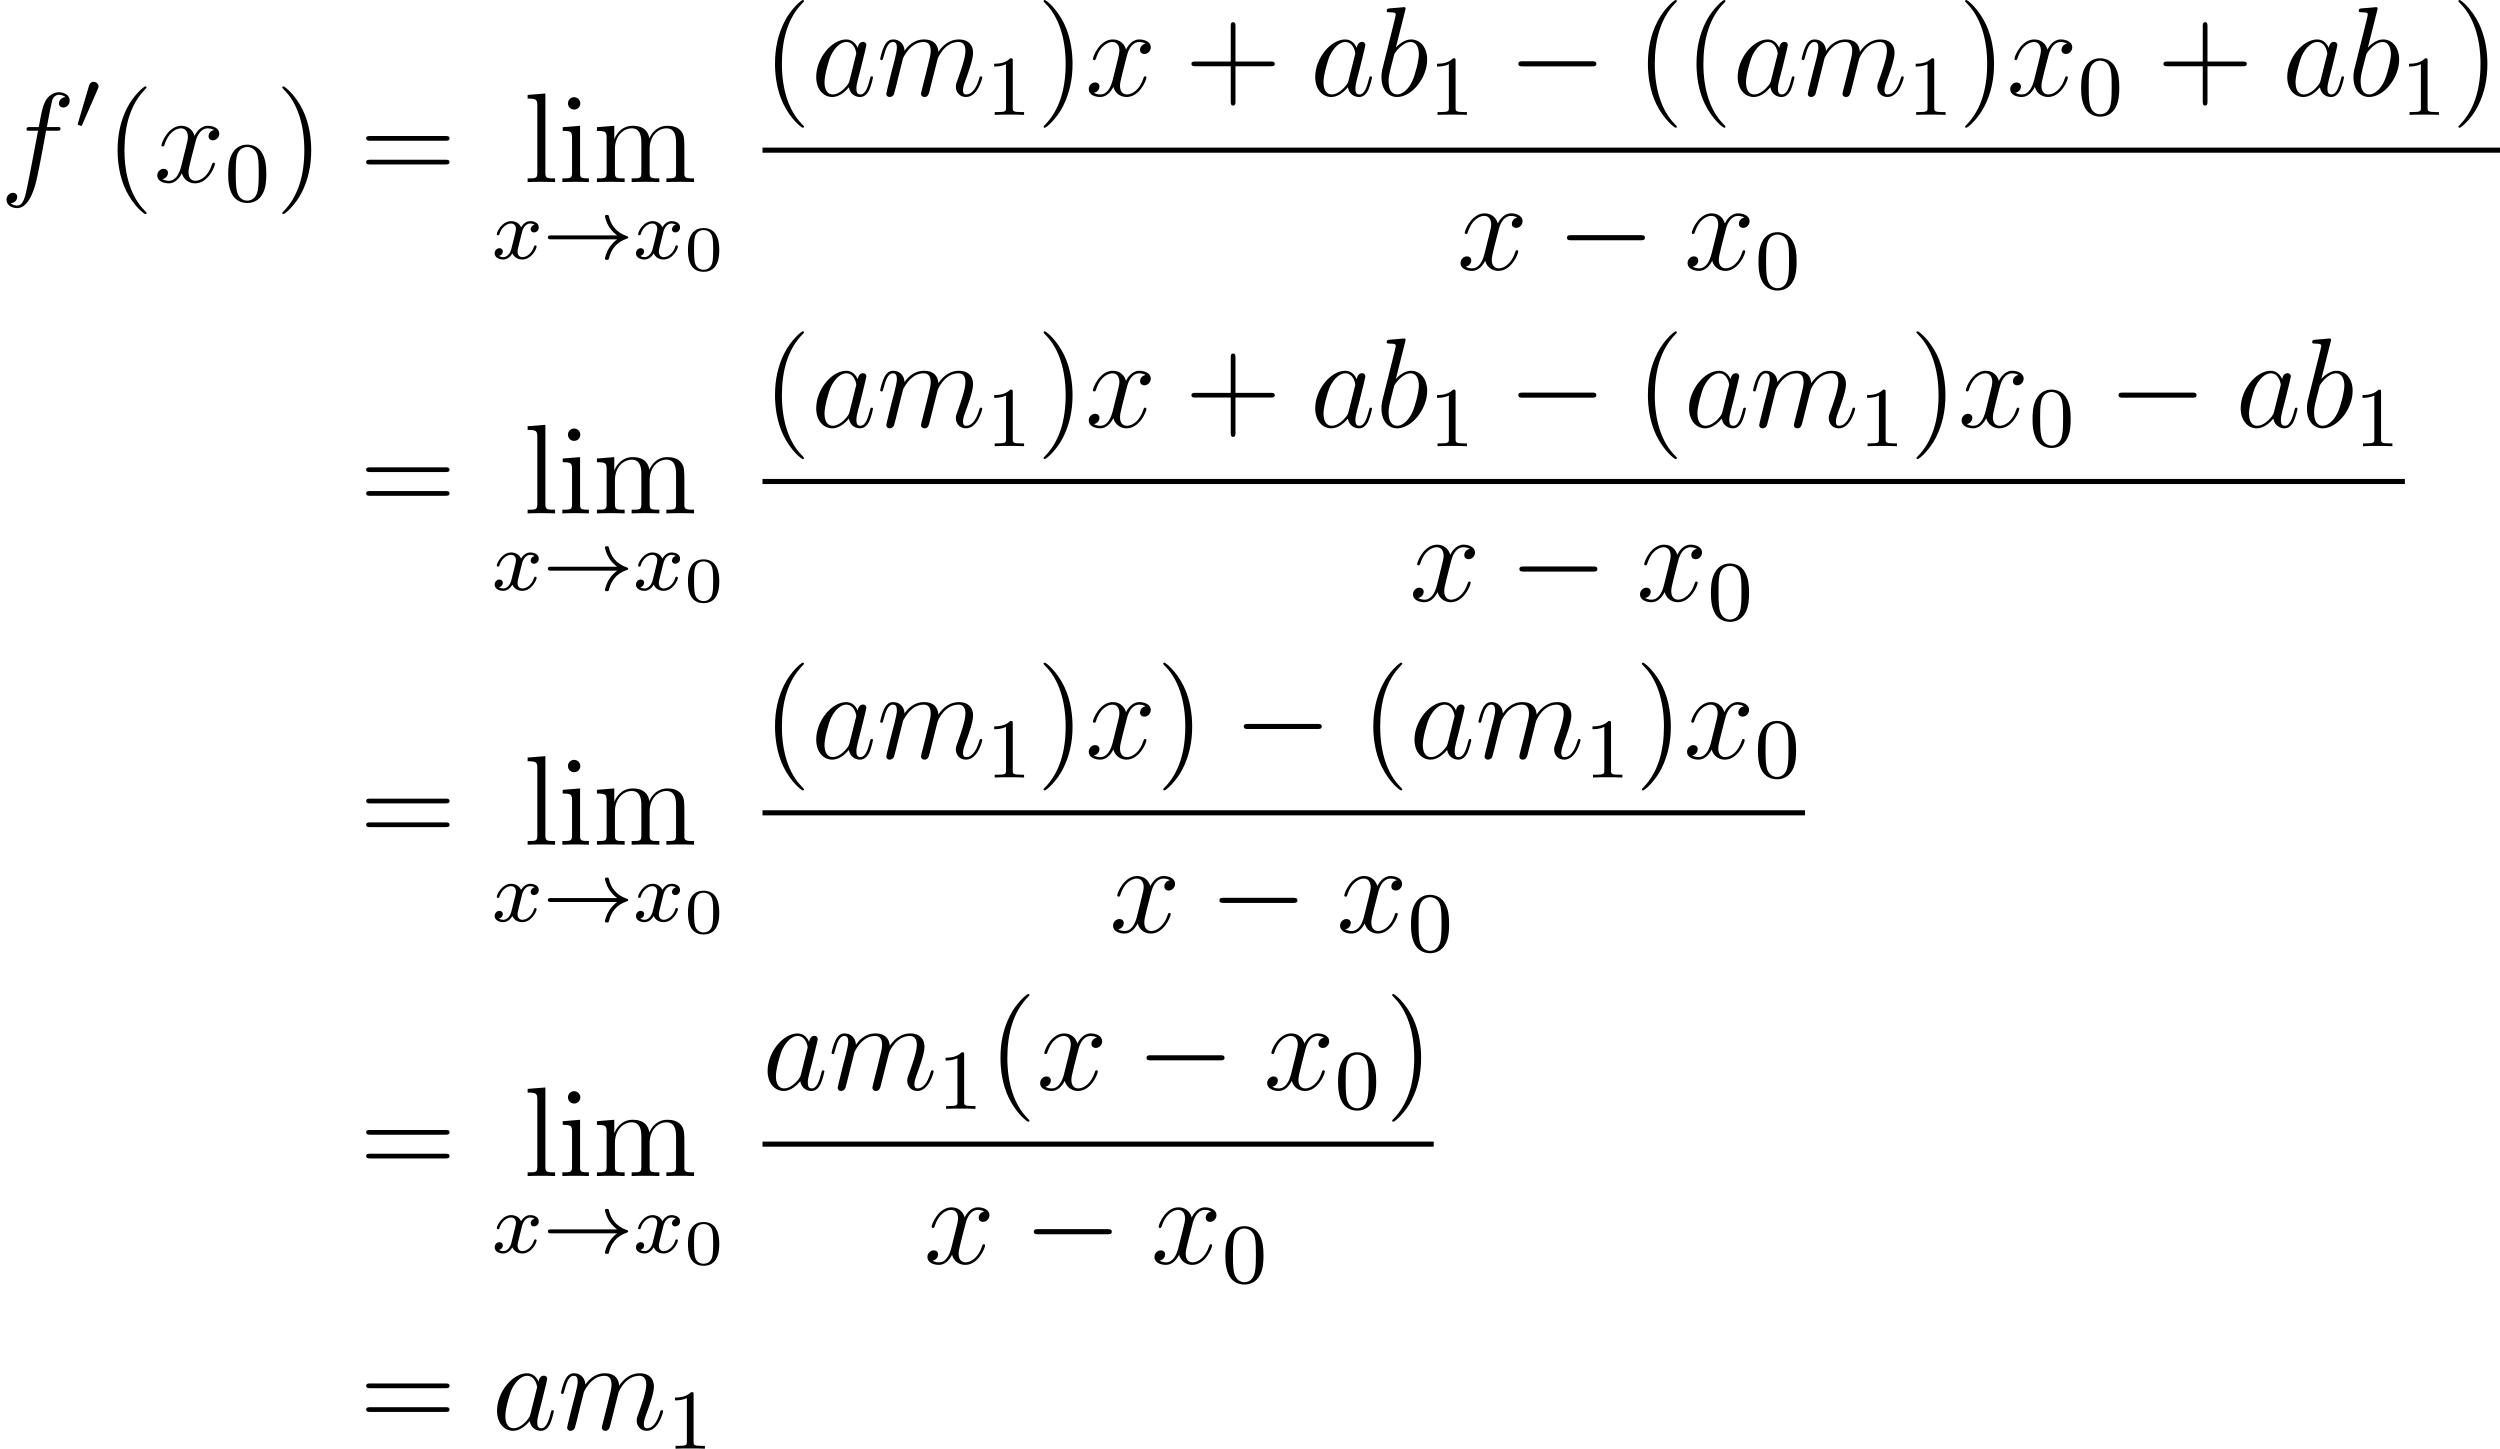 <?xml version='1.0' encoding='UTF-8'?>
<!-- This file was generated by dvisvgm 2.13.1 -->
<svg version='1.1' xmlns='http://www.w3.org/2000/svg' xmlns:xlink='http://www.w3.org/1999/xlink' width='234.158pt' height='135.689pt' viewBox='116.323 1897.714 234.158 135.689'>
<defs>
<path id='g1-0' d='M7.878-2.75C8.082-2.75 8.297-2.75 8.297-2.989S8.082-3.228 7.878-3.228H1.411C1.207-3.228 .992-3.228 .992-2.989S1.207-2.75 1.411-2.75H7.878Z'/>
<path id='g4-48' d='M3.288-1.907C3.288-2.343 3.288-3.975 1.823-3.975S.359-2.343 .359-1.907C.359-1.476 .359 .126 1.823 .126S3.288-1.476 3.288-1.907ZM1.823-.066C1.572-.066 1.166-.185 1.022-.681C.927-1.028 .927-1.614 .927-1.985C.927-2.385 .927-2.845 1.01-3.168C1.16-3.706 1.614-3.784 1.823-3.784C2.098-3.784 2.493-3.652 2.624-3.198C2.714-2.881 2.72-2.445 2.72-1.985C2.72-1.602 2.72-.998 2.618-.664C2.451-.143 2.02-.066 1.823-.066Z'/>
<path id='g2-120' d='M3.993-3.18C3.642-3.092 3.626-2.782 3.626-2.75C3.626-2.574 3.762-2.455 3.937-2.455S4.384-2.59 4.384-2.933C4.384-3.387 3.881-3.515 3.587-3.515C3.212-3.515 2.909-3.252 2.726-2.941C2.55-3.363 2.136-3.515 1.809-3.515C.94-3.515 .454-2.519 .454-2.295C.454-2.224 .51-2.192 .574-2.192C.669-2.192 .685-2.232 .709-2.327C.893-2.909 1.371-3.292 1.785-3.292C2.096-3.292 2.248-3.068 2.248-2.782C2.248-2.622 2.152-2.256 2.088-2C2.032-1.769 1.857-1.06 1.817-.909C1.706-.478 1.419-.143 1.06-.143C1.028-.143 .821-.143 .654-.255C1.02-.343 1.02-.677 1.02-.685C1.02-.869 .877-.98 .701-.98C.486-.98 .255-.797 .255-.494C.255-.128 .646 .08 1.052 .08C1.474 .08 1.769-.239 1.913-.494C2.088-.104 2.455 .08 2.837 .08C3.706 .08 4.184-.917 4.184-1.14C4.184-1.219 4.121-1.243 4.065-1.243C3.969-1.243 3.953-1.188 3.929-1.108C3.77-.574 3.316-.143 2.853-.143C2.59-.143 2.399-.319 2.399-.654C2.399-.813 2.447-.996 2.558-1.443C2.614-1.682 2.79-2.383 2.829-2.534C2.941-2.949 3.22-3.292 3.579-3.292C3.618-3.292 3.826-3.292 3.993-3.18Z'/>
<path id='g5-48' d='M3.897-2.542C3.897-3.395 3.81-3.913 3.547-4.423C3.196-5.125 2.55-5.3 2.112-5.3C1.108-5.3 .741-4.551 .63-4.328C.343-3.746 .327-2.957 .327-2.542C.327-2.016 .351-1.211 .733-.574C1.1 .016 1.69 .167 2.112 .167C2.495 .167 3.18 .048 3.579-.741C3.873-1.315 3.897-2.024 3.897-2.542ZM2.112-.056C1.841-.056 1.291-.183 1.124-1.02C1.036-1.474 1.036-2.224 1.036-2.638C1.036-3.188 1.036-3.746 1.124-4.184C1.291-4.997 1.913-5.077 2.112-5.077C2.383-5.077 2.933-4.941 3.092-4.216C3.188-3.778 3.188-3.18 3.188-2.638C3.188-2.168 3.188-1.451 3.092-1.004C2.925-.167 2.375-.056 2.112-.056Z'/>
<path id='g5-49' d='M2.503-5.077C2.503-5.292 2.487-5.3 2.271-5.3C1.945-4.981 1.522-4.79 .765-4.79V-4.527C.98-4.527 1.411-4.527 1.873-4.742V-.654C1.873-.359 1.849-.263 1.092-.263H.813V0C1.14-.024 1.825-.024 2.184-.024S3.236-.024 3.563 0V-.263H3.284C2.527-.263 2.503-.359 2.503-.654V-5.077Z'/>
<path id='g6-40' d='M3.885 2.905C3.885 2.869 3.885 2.845 3.682 2.642C2.487 1.435 1.817-.538 1.817-2.977C1.817-5.296 2.379-7.293 3.766-8.703C3.885-8.811 3.885-8.835 3.885-8.871C3.885-8.942 3.826-8.966 3.778-8.966C3.622-8.966 2.642-8.106 2.056-6.934C1.447-5.727 1.172-4.447 1.172-2.977C1.172-1.913 1.339-.49 1.961 .789C2.666 2.224 3.646 3.001 3.778 3.001C3.826 3.001 3.885 2.977 3.885 2.905Z'/>
<path id='g6-41' d='M3.371-2.977C3.371-3.885 3.252-5.368 2.582-6.755C1.877-8.189 .897-8.966 .765-8.966C.717-8.966 .658-8.942 .658-8.871C.658-8.835 .658-8.811 .861-8.608C2.056-7.4 2.726-5.428 2.726-2.989C2.726-.669 2.164 1.327 .777 2.738C.658 2.845 .658 2.869 .658 2.905C.658 2.977 .717 3.001 .765 3.001C.921 3.001 1.901 2.14 2.487 .968C3.096-.251 3.371-1.542 3.371-2.977Z'/>
<path id='g6-43' d='M4.77-2.762H8.07C8.237-2.762 8.452-2.762 8.452-2.977C8.452-3.204 8.249-3.204 8.07-3.204H4.77V-6.504C4.77-6.671 4.77-6.886 4.555-6.886C4.328-6.886 4.328-6.683 4.328-6.504V-3.204H1.028C.861-3.204 .646-3.204 .646-2.989C.646-2.762 .849-2.762 1.028-2.762H4.328V.538C4.328 .705 4.328 .921 4.543 .921C4.77 .921 4.77 .717 4.77 .538V-2.762Z'/>
<path id='g6-61' d='M8.07-3.873C8.237-3.873 8.452-3.873 8.452-4.089C8.452-4.316 8.249-4.316 8.07-4.316H1.028C.861-4.316 .646-4.316 .646-4.101C.646-3.873 .849-3.873 1.028-3.873H8.07ZM8.07-1.65C8.237-1.65 8.452-1.65 8.452-1.865C8.452-2.092 8.249-2.092 8.07-2.092H1.028C.861-2.092 .646-2.092 .646-1.877C.646-1.65 .849-1.65 1.028-1.65H8.07Z'/>
<path id='g6-105' d='M2.08-7.364C2.08-7.675 1.829-7.95 1.494-7.95C1.184-7.95 .921-7.699 .921-7.376C.921-7.018 1.207-6.791 1.494-6.791C1.865-6.791 2.08-7.101 2.08-7.364ZM.43-5.141V-4.794C1.196-4.794 1.303-4.722 1.303-4.136V-.885C1.303-.347 1.172-.347 .395-.347V0C.729-.024 1.303-.024 1.65-.024C1.781-.024 2.475-.024 2.881 0V-.347C2.104-.347 2.056-.406 2.056-.873V-5.272L.43-5.141Z'/>
<path id='g6-108' d='M2.056-8.297L.395-8.165V-7.819C1.207-7.819 1.303-7.735 1.303-7.149V-.885C1.303-.347 1.172-.347 .395-.347V0C.729-.024 1.315-.024 1.674-.024S2.63-.024 2.965 0V-.347C2.2-.347 2.056-.347 2.056-.885V-8.297Z'/>
<path id='g6-109' d='M8.572-2.905C8.572-4.017 8.572-4.352 8.297-4.734C7.95-5.2 7.388-5.272 6.982-5.272C5.99-5.272 5.487-4.555 5.296-4.089C5.129-5.009 4.483-5.272 3.73-5.272C2.57-5.272 2.116-4.28 2.02-4.041H2.008V-5.272L.383-5.141V-4.794C1.196-4.794 1.291-4.71 1.291-4.125V-.885C1.291-.347 1.16-.347 .383-.347V0C.693-.024 1.339-.024 1.674-.024C2.02-.024 2.666-.024 2.977 0V-.347C2.212-.347 2.068-.347 2.068-.885V-3.108C2.068-4.364 2.893-5.033 3.634-5.033S4.543-4.423 4.543-3.694V-.885C4.543-.347 4.411-.347 3.634-.347V0C3.945-.024 4.591-.024 4.926-.024C5.272-.024 5.918-.024 6.229 0V-.347C5.464-.347 5.32-.347 5.32-.885V-3.108C5.32-4.364 6.145-5.033 6.886-5.033S7.795-4.423 7.795-3.694V-.885C7.795-.347 7.663-.347 6.886-.347V0C7.197-.024 7.843-.024 8.177-.024C8.524-.024 9.17-.024 9.48 0V-.347C8.883-.347 8.584-.347 8.572-.705V-2.905Z'/>
<path id='g0-33' d='M6.958-1.809C6.687-1.61 6.44-1.355 6.249-1.068C5.906-.55 5.818-.04 5.818-.008C5.818 .112 5.93 .112 6.001 .112C6.089 .112 6.161 .112 6.185 .008C6.392-.877 6.902-1.546 7.867-1.873C7.93-1.889 7.994-1.913 7.994-1.993S7.922-2.096 7.89-2.104C6.83-2.463 6.368-3.212 6.201-3.913C6.161-4.073 6.161-4.097 6.001-4.097C5.93-4.097 5.818-4.097 5.818-3.977C5.818-3.961 5.898-3.435 6.249-2.909C6.48-2.574 6.759-2.327 6.958-2.176H.773C.646-2.176 .47-2.176 .47-1.993S.646-1.809 .773-1.809H6.958Z'/>
<path id='g0-48' d='M2.112-3.778C2.152-3.881 2.184-3.937 2.184-4.017C2.184-4.28 1.945-4.455 1.722-4.455C1.403-4.455 1.315-4.176 1.283-4.065L.271-.63C.239-.534 .239-.51 .239-.502C.239-.43 .287-.414 .367-.391C.51-.327 .526-.327 .542-.327C.566-.327 .614-.327 .669-.462L2.112-3.778Z'/>
<path id='g3-97' d='M3.599-1.423C3.539-1.219 3.539-1.196 3.371-.968C3.108-.634 2.582-.12 2.02-.12C1.53-.12 1.255-.562 1.255-1.267C1.255-1.925 1.626-3.264 1.853-3.766C2.26-4.603 2.821-5.033 3.288-5.033C4.077-5.033 4.232-4.053 4.232-3.957C4.232-3.945 4.196-3.79 4.184-3.766L3.599-1.423ZM4.364-4.483C4.232-4.794 3.909-5.272 3.288-5.272C1.937-5.272 .478-3.527 .478-1.757C.478-.574 1.172 .12 1.985 .12C2.642 .12 3.204-.395 3.539-.789C3.658-.084 4.22 .12 4.579 .12S5.224-.096 5.44-.526C5.631-.933 5.798-1.662 5.798-1.71C5.798-1.769 5.75-1.817 5.679-1.817C5.571-1.817 5.559-1.757 5.511-1.578C5.332-.873 5.105-.12 4.615-.12C4.268-.12 4.244-.43 4.244-.669C4.244-.944 4.28-1.076 4.388-1.542C4.471-1.841 4.531-2.104 4.627-2.451C5.069-4.244 5.177-4.674 5.177-4.746C5.177-4.914 5.045-5.045 4.866-5.045C4.483-5.045 4.388-4.627 4.364-4.483Z'/>
<path id='g3-98' d='M2.762-7.998C2.774-8.046 2.798-8.118 2.798-8.177C2.798-8.297 2.678-8.297 2.654-8.297C2.642-8.297 2.212-8.261 1.997-8.237C1.793-8.225 1.614-8.201 1.399-8.189C1.112-8.165 1.028-8.153 1.028-7.938C1.028-7.819 1.148-7.819 1.267-7.819C1.877-7.819 1.877-7.711 1.877-7.592C1.877-7.508 1.781-7.161 1.733-6.946L1.447-5.798C1.327-5.32 .646-2.606 .598-2.391C.538-2.092 .538-1.889 .538-1.733C.538-.514 1.219 .12 1.997 .12C3.383 .12 4.818-1.662 4.818-3.395C4.818-4.495 4.196-5.272 3.3-5.272C2.678-5.272 2.116-4.758 1.889-4.519L2.762-7.998ZM2.008-.12C1.626-.12 1.207-.406 1.207-1.339C1.207-1.733 1.243-1.961 1.459-2.798C1.494-2.953 1.686-3.718 1.733-3.873C1.757-3.969 2.463-5.033 3.276-5.033C3.802-5.033 4.041-4.507 4.041-3.885C4.041-3.312 3.706-1.961 3.407-1.339C3.108-.693 2.558-.12 2.008-.12Z'/>
<path id='g3-102' d='M5.332-4.806C5.571-4.806 5.667-4.806 5.667-5.033C5.667-5.153 5.571-5.153 5.356-5.153H4.388C4.615-6.384 4.782-7.233 4.878-7.615C4.949-7.902 5.2-8.177 5.511-8.177C5.762-8.177 6.013-8.07 6.133-7.962C5.667-7.914 5.523-7.568 5.523-7.364C5.523-7.125 5.703-6.982 5.93-6.982C6.169-6.982 6.528-7.185 6.528-7.639C6.528-8.141 6.025-8.416 5.499-8.416C4.985-8.416 4.483-8.034 4.244-7.568C4.029-7.149 3.909-6.719 3.634-5.153H2.833C2.606-5.153 2.487-5.153 2.487-4.937C2.487-4.806 2.558-4.806 2.798-4.806H3.563C3.347-3.694 2.857-.992 2.582 .287C2.379 1.327 2.2 2.2 1.602 2.2C1.566 2.2 1.219 2.2 1.004 1.973C1.614 1.925 1.614 1.399 1.614 1.387C1.614 1.148 1.435 1.004 1.207 1.004C.968 1.004 .61 1.207 .61 1.662C.61 2.176 1.136 2.439 1.602 2.439C2.821 2.439 3.324 .251 3.455-.347C3.67-1.267 4.256-4.447 4.316-4.806H5.332Z'/>
<path id='g3-109' d='M2.463-3.503C2.487-3.575 2.786-4.172 3.228-4.555C3.539-4.842 3.945-5.033 4.411-5.033C4.89-5.033 5.057-4.674 5.057-4.196C5.057-4.125 5.057-3.885 4.914-3.324L4.615-2.092C4.519-1.733 4.292-.849 4.268-.717C4.22-.538 4.148-.227 4.148-.179C4.148-.012 4.28 .12 4.459 .12C4.818 .12 4.878-.155 4.985-.586L5.703-3.443C5.727-3.539 6.348-5.033 7.663-5.033C8.141-5.033 8.309-4.674 8.309-4.196C8.309-3.527 7.843-2.224 7.58-1.506C7.472-1.219 7.412-1.064 7.412-.849C7.412-.311 7.783 .12 8.357 .12C9.468 .12 9.887-1.638 9.887-1.71C9.887-1.769 9.839-1.817 9.767-1.817C9.66-1.817 9.648-1.781 9.588-1.578C9.313-.622 8.871-.12 8.393-.12C8.273-.12 8.082-.132 8.082-.514C8.082-.825 8.225-1.207 8.273-1.339C8.488-1.913 9.026-3.324 9.026-4.017C9.026-4.734 8.608-5.272 7.699-5.272C6.898-5.272 6.253-4.818 5.774-4.113C5.738-4.758 5.344-5.272 4.447-5.272C3.383-5.272 2.821-4.519 2.606-4.22C2.57-4.902 2.08-5.272 1.554-5.272C1.207-5.272 .933-5.105 .705-4.651C.49-4.22 .323-3.491 .323-3.443S.371-3.335 .454-3.335C.55-3.335 .562-3.347 .634-3.622C.813-4.328 1.04-5.033 1.518-5.033C1.793-5.033 1.889-4.842 1.889-4.483C1.889-4.22 1.769-3.754 1.686-3.383L1.351-2.092C1.303-1.865 1.172-1.327 1.112-1.112C1.028-.801 .897-.239 .897-.179C.897-.012 1.028 .12 1.207 .12C1.351 .12 1.518 .048 1.614-.132C1.638-.191 1.745-.61 1.805-.849L2.068-1.925L2.463-3.503Z'/>
<path id='g3-120' d='M5.667-4.878C5.284-4.806 5.141-4.519 5.141-4.292C5.141-4.005 5.368-3.909 5.535-3.909C5.894-3.909 6.145-4.22 6.145-4.543C6.145-5.045 5.571-5.272 5.069-5.272C4.34-5.272 3.933-4.555 3.826-4.328C3.551-5.224 2.809-5.272 2.594-5.272C1.375-5.272 .729-3.706 .729-3.443C.729-3.395 .777-3.335 .861-3.335C.956-3.335 .98-3.407 1.004-3.455C1.411-4.782 2.212-5.033 2.558-5.033C3.096-5.033 3.204-4.531 3.204-4.244C3.204-3.981 3.132-3.706 2.989-3.132L2.582-1.494C2.403-.777 2.056-.12 1.423-.12C1.363-.12 1.064-.12 .813-.275C1.243-.359 1.339-.717 1.339-.861C1.339-1.1 1.16-1.243 .933-1.243C.646-1.243 .335-.992 .335-.61C.335-.108 .897 .12 1.411 .12C1.985 .12 2.391-.335 2.642-.825C2.833-.12 3.431 .12 3.873 .12C5.093 .12 5.738-1.447 5.738-1.71C5.738-1.769 5.691-1.817 5.619-1.817C5.511-1.817 5.499-1.757 5.464-1.662C5.141-.61 4.447-.12 3.909-.12C3.491-.12 3.264-.43 3.264-.921C3.264-1.184 3.312-1.375 3.503-2.164L3.921-3.79C4.101-4.507 4.507-5.033 5.057-5.033C5.081-5.033 5.416-5.033 5.667-4.878Z'/>
</defs>
<g id='page1'>
<use x='116.323' y='1914.768' xlink:href='#g3-102'/>
<use x='123.37' y='1909.832' xlink:href='#g0-48'/>
<use x='126.165' y='1914.768' xlink:href='#g6-40'/>
<use x='130.717' y='1914.768' xlink:href='#g3-120'/>
<use x='137.369' y='1916.561' xlink:href='#g5-48'/>
<use x='142.101' y='1914.768' xlink:href='#g6-41'/>
<use x='149.975' y='1914.768' xlink:href='#g6-61'/>
<use x='165.348' y='1914.768' xlink:href='#g6-108'/>
<use x='168.599' y='1914.768' xlink:href='#g6-105'/>
<use x='171.851' y='1914.768' xlink:href='#g6-109'/>
<use x='162.4' y='1921.941' xlink:href='#g2-120'/>
<use x='167.167' y='1921.941' xlink:href='#g0-33'/>
<use x='175.635' y='1921.941' xlink:href='#g2-120'/>
<use x='180.402' y='1923.048' xlink:href='#g4-48'/>
<use x='187.741' y='1906.68' xlink:href='#g6-40'/>
<use x='192.294' y='1906.68' xlink:href='#g3-97'/>
<use x='198.439' y='1906.68' xlink:href='#g3-109'/>
<use x='208.678' y='1908.473' xlink:href='#g5-49'/>
<use x='213.41' y='1906.68' xlink:href='#g6-41'/>
<use x='217.963' y='1906.68' xlink:href='#g3-120'/>
<use x='227.271' y='1906.68' xlink:href='#g6-43'/>
<use x='239.033' y='1906.68' xlink:href='#g3-97'/>
<use x='245.178' y='1906.68' xlink:href='#g3-98'/>
<use x='250.155' y='1908.473' xlink:href='#g5-49'/>
<use x='257.544' y='1906.68' xlink:href='#g1-0'/>
<use x='269.499' y='1906.68' xlink:href='#g6-40'/>
<use x='274.051' y='1906.68' xlink:href='#g6-40'/>
<use x='278.603' y='1906.68' xlink:href='#g3-97'/>
<use x='284.748' y='1906.68' xlink:href='#g3-109'/>
<use x='294.988' y='1908.473' xlink:href='#g5-49'/>
<use x='299.72' y='1906.68' xlink:href='#g6-41'/>
<use x='304.272' y='1906.68' xlink:href='#g3-120'/>
<use x='310.924' y='1908.473' xlink:href='#g5-48'/>
<use x='318.313' y='1906.68' xlink:href='#g6-43'/>
<use x='330.075' y='1906.68' xlink:href='#g3-97'/>
<use x='336.22' y='1906.68' xlink:href='#g3-98'/>
<use x='341.197' y='1908.473' xlink:href='#g5-49'/>
<use x='345.929' y='1906.68' xlink:href='#g6-41'/>
<rect x='187.741' y='1911.54' height='.478' width='162.74'/>
<use x='252.787' y='1922.968' xlink:href='#g3-120'/>
<use x='262.096' y='1922.968' xlink:href='#g1-0'/>
<use x='274.051' y='1922.968' xlink:href='#g3-120'/>
<use x='280.703' y='1924.762' xlink:href='#g5-48'/>
<use x='149.975' y='1945.801' xlink:href='#g6-61'/>
<use x='165.348' y='1945.801' xlink:href='#g6-108'/>
<use x='168.599' y='1945.801' xlink:href='#g6-105'/>
<use x='171.851' y='1945.801' xlink:href='#g6-109'/>
<use x='162.4' y='1952.974' xlink:href='#g2-120'/>
<use x='167.167' y='1952.974' xlink:href='#g0-33'/>
<use x='175.635' y='1952.974' xlink:href='#g2-120'/>
<use x='180.402' y='1954.081' xlink:href='#g4-48'/>
<use x='187.741' y='1937.713' xlink:href='#g6-40'/>
<use x='192.294' y='1937.713' xlink:href='#g3-97'/>
<use x='198.439' y='1937.713' xlink:href='#g3-109'/>
<use x='208.678' y='1939.506' xlink:href='#g5-49'/>
<use x='213.41' y='1937.713' xlink:href='#g6-41'/>
<use x='217.963' y='1937.713' xlink:href='#g3-120'/>
<use x='227.271' y='1937.713' xlink:href='#g6-43'/>
<use x='239.033' y='1937.713' xlink:href='#g3-97'/>
<use x='245.178' y='1937.713' xlink:href='#g3-98'/>
<use x='250.155' y='1939.506' xlink:href='#g5-49'/>
<use x='257.544' y='1937.713' xlink:href='#g1-0'/>
<use x='269.499' y='1937.713' xlink:href='#g6-40'/>
<use x='274.051' y='1937.713' xlink:href='#g3-97'/>
<use x='280.196' y='1937.713' xlink:href='#g3-109'/>
<use x='290.435' y='1939.506' xlink:href='#g5-49'/>
<use x='295.168' y='1937.713' xlink:href='#g6-41'/>
<use x='299.72' y='1937.713' xlink:href='#g3-120'/>
<use x='306.372' y='1939.506' xlink:href='#g5-48'/>
<use x='313.761' y='1937.713' xlink:href='#g1-0'/>
<use x='325.716' y='1937.713' xlink:href='#g3-97'/>
<use x='331.861' y='1937.713' xlink:href='#g3-98'/>
<use x='336.838' y='1939.506' xlink:href='#g5-49'/>
<rect x='187.741' y='1942.573' height='.478' width='153.829'/>
<use x='248.332' y='1954.001' xlink:href='#g3-120'/>
<use x='257.641' y='1954.001' xlink:href='#g1-0'/>
<use x='269.596' y='1954.001' xlink:href='#g3-120'/>
<use x='276.248' y='1955.795' xlink:href='#g5-48'/>
<use x='149.975' y='1976.834' xlink:href='#g6-61'/>
<use x='165.348' y='1976.834' xlink:href='#g6-108'/>
<use x='168.599' y='1976.834' xlink:href='#g6-105'/>
<use x='171.851' y='1976.834' xlink:href='#g6-109'/>
<use x='162.4' y='1984.007' xlink:href='#g2-120'/>
<use x='167.167' y='1984.007' xlink:href='#g0-33'/>
<use x='175.635' y='1984.007' xlink:href='#g2-120'/>
<use x='180.402' y='1985.114' xlink:href='#g4-48'/>
<use x='187.741' y='1968.746' xlink:href='#g6-40'/>
<use x='192.294' y='1968.746' xlink:href='#g3-97'/>
<use x='198.439' y='1968.746' xlink:href='#g3-109'/>
<use x='208.678' y='1970.539' xlink:href='#g5-49'/>
<use x='213.41' y='1968.746' xlink:href='#g6-41'/>
<use x='217.963' y='1968.746' xlink:href='#g3-120'/>
<use x='224.615' y='1968.746' xlink:href='#g6-41'/>
<use x='231.824' y='1968.746' xlink:href='#g1-0'/>
<use x='243.779' y='1968.746' xlink:href='#g6-40'/>
<use x='248.331' y='1968.746' xlink:href='#g3-97'/>
<use x='254.476' y='1968.746' xlink:href='#g3-109'/>
<use x='264.715' y='1970.539' xlink:href='#g5-49'/>
<use x='269.448' y='1968.746' xlink:href='#g6-41'/>
<use x='274' y='1968.746' xlink:href='#g3-120'/>
<use x='280.652' y='1970.539' xlink:href='#g5-48'/>
<rect x='187.741' y='1973.606' height='.478' width='97.643'/>
<use x='220.239' y='1985.035' xlink:href='#g3-120'/>
<use x='229.547' y='1985.035' xlink:href='#g1-0'/>
<use x='241.503' y='1985.035' xlink:href='#g3-120'/>
<use x='248.155' y='1986.828' xlink:href='#g5-48'/>
<use x='149.975' y='2007.867' xlink:href='#g6-61'/>
<use x='165.348' y='2007.867' xlink:href='#g6-108'/>
<use x='168.599' y='2007.867' xlink:href='#g6-105'/>
<use x='171.851' y='2007.867' xlink:href='#g6-109'/>
<use x='162.4' y='2015.04' xlink:href='#g2-120'/>
<use x='167.167' y='2015.04' xlink:href='#g0-33'/>
<use x='175.635' y='2015.04' xlink:href='#g2-120'/>
<use x='180.402' y='2016.147' xlink:href='#g4-48'/>
<use x='187.741' y='1999.779' xlink:href='#g3-97'/>
<use x='193.886' y='1999.779' xlink:href='#g3-109'/>
<use x='204.126' y='2001.573' xlink:href='#g5-49'/>
<use x='208.858' y='1999.779' xlink:href='#g6-40'/>
<use x='213.41' y='1999.779' xlink:href='#g3-120'/>
<use x='222.719' y='1999.779' xlink:href='#g1-0'/>
<use x='234.674' y='1999.779' xlink:href='#g3-120'/>
<use x='241.326' y='2001.573' xlink:href='#g5-48'/>
<use x='246.058' y='1999.779' xlink:href='#g6-41'/>
<rect x='187.741' y='2004.639' height='.478' width='62.869'/>
<use x='202.852' y='2016.068' xlink:href='#g3-120'/>
<use x='212.161' y='2016.068' xlink:href='#g1-0'/>
<use x='224.116' y='2016.068' xlink:href='#g3-120'/>
<use x='230.768' y='2017.861' xlink:href='#g5-48'/>
<use x='149.975' y='2031.609' xlink:href='#g6-61'/>
<use x='162.4' y='2031.609' xlink:href='#g3-97'/>
<use x='168.545' y='2031.609' xlink:href='#g3-109'/>
<use x='178.784' y='2033.403' xlink:href='#g5-49'/>
</g>
</svg>